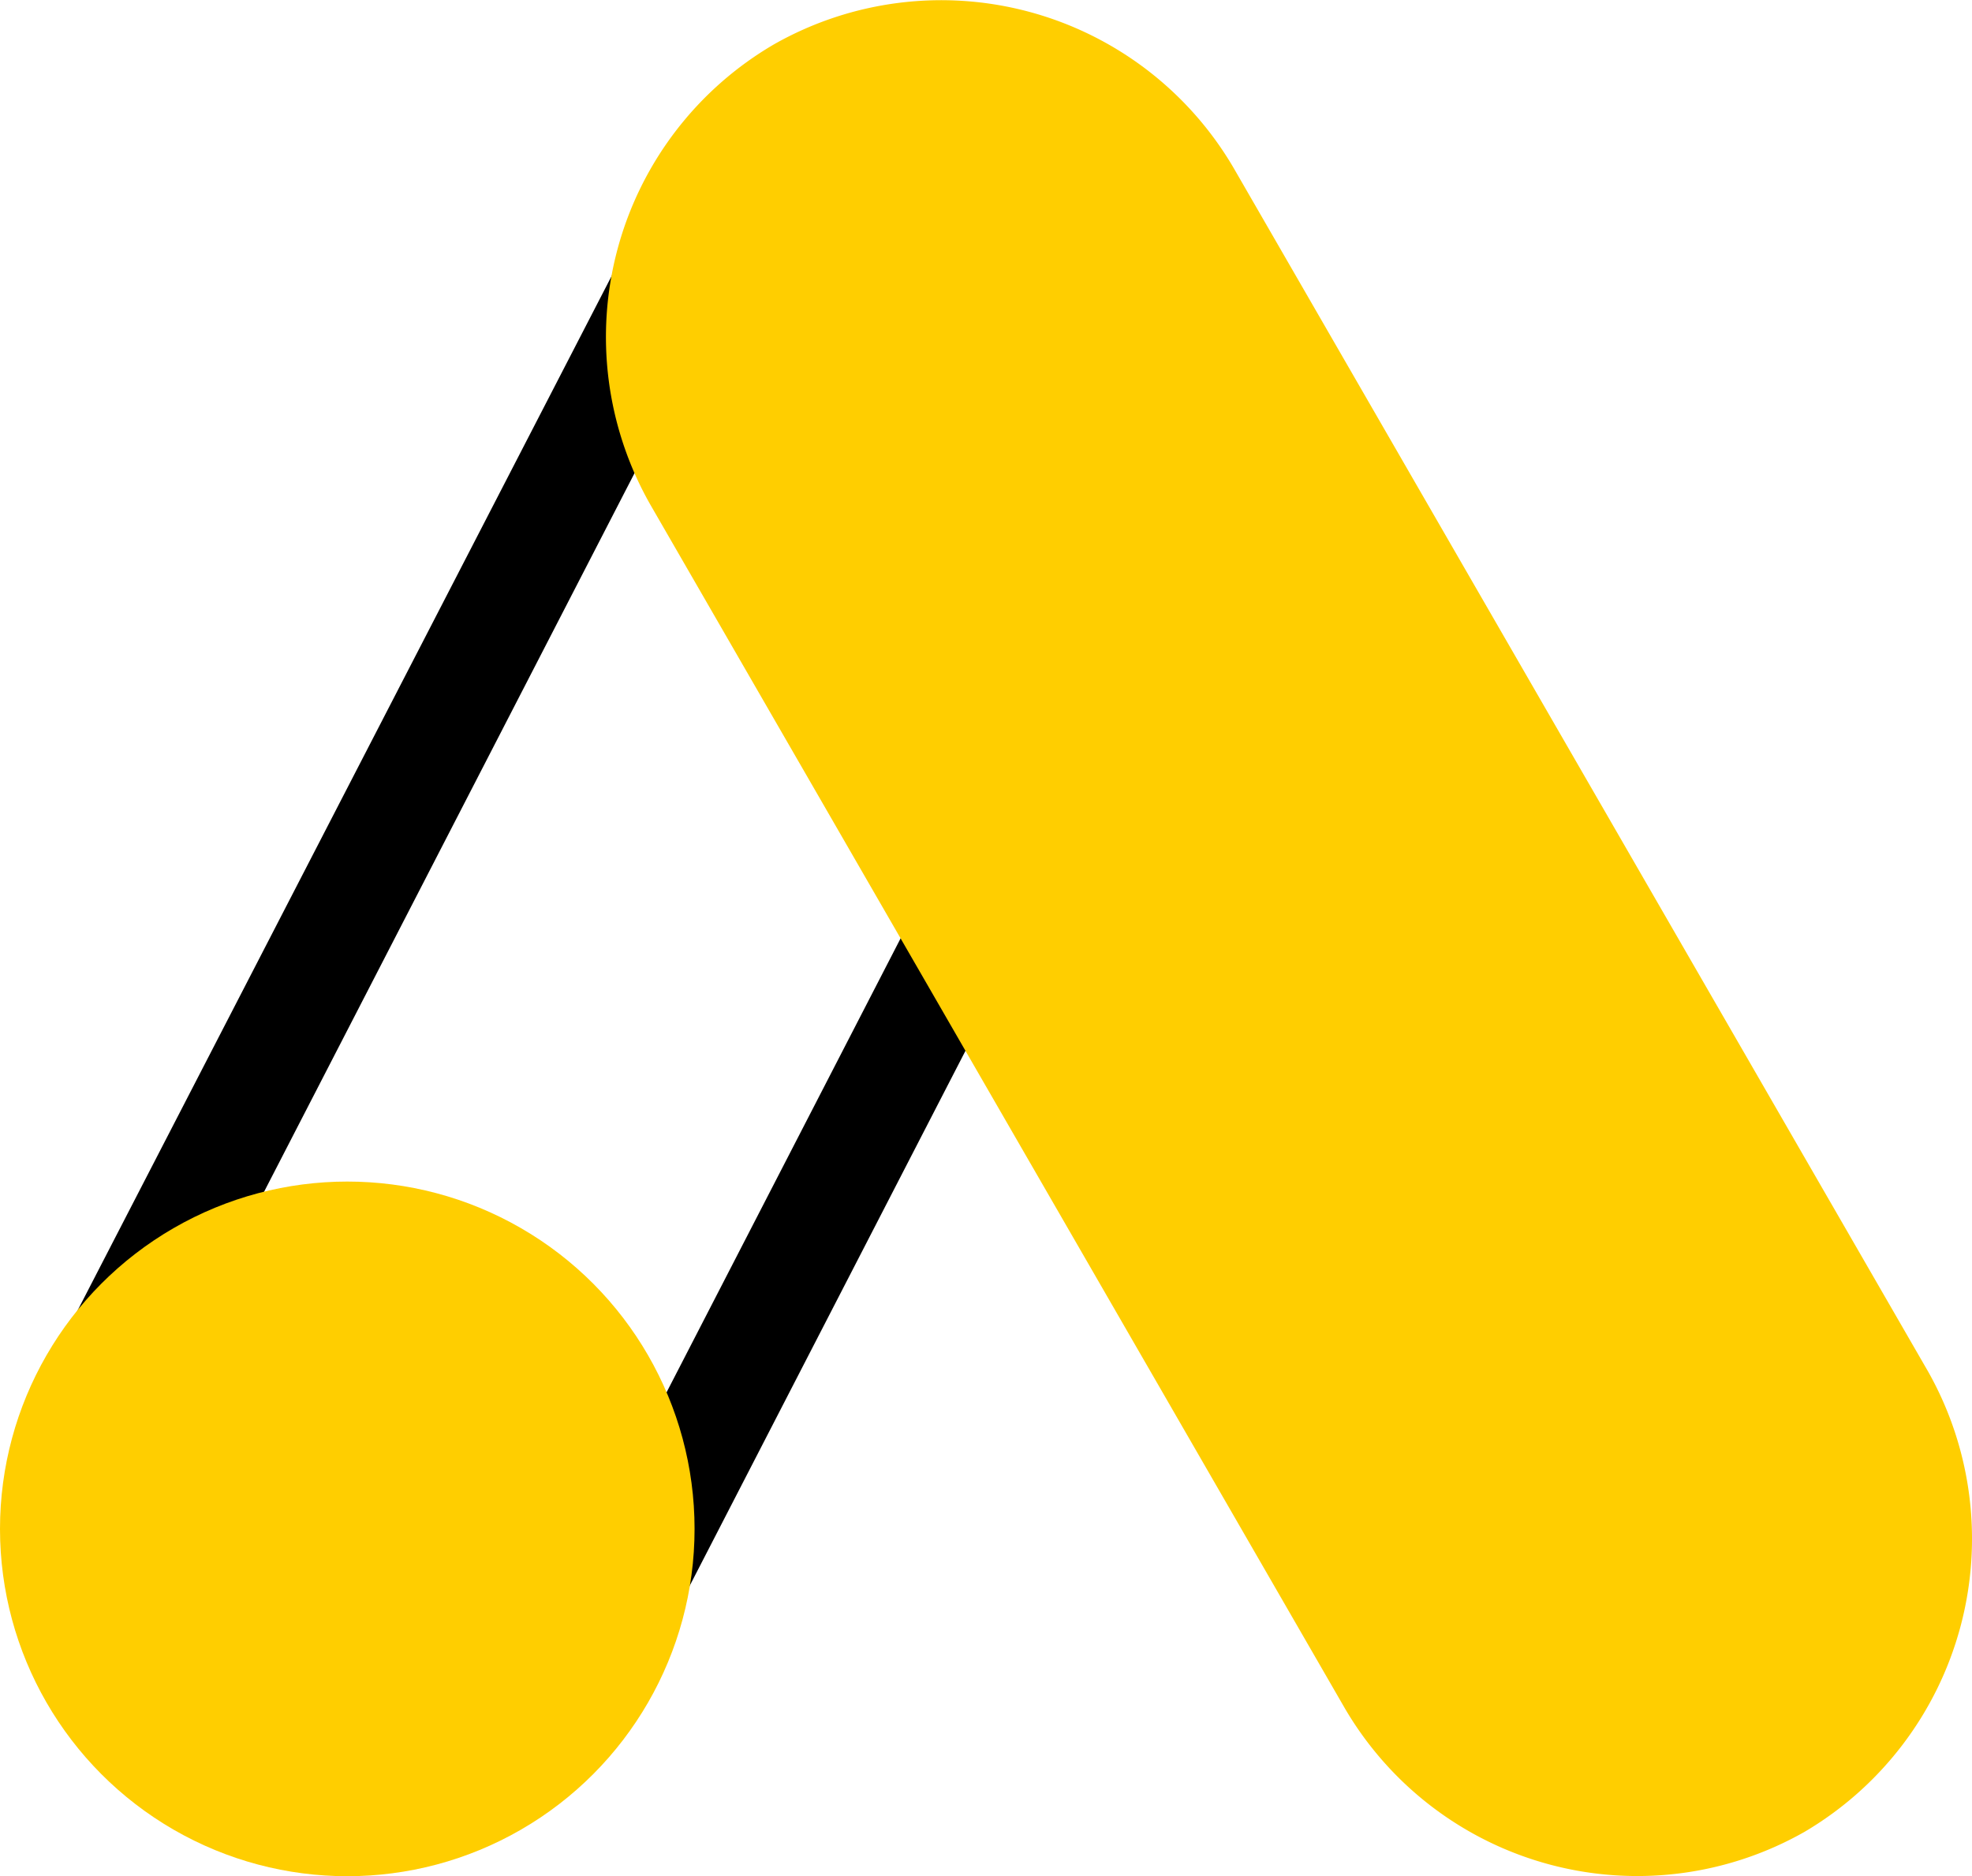 <svg id="Camada_1" data-name="Camada 1" xmlns="http://www.w3.org/2000/svg" viewBox="0 0 124.356 118.302"><defs><style>.cls-1{fill:#ffce00;}</style></defs><title>google ads</title><path d="M67.822,18.85a12.94,12.94,0,0,1,6.4,1.6,14.415,14.415,0,0,1,7,8.3,13.977,13.977,0,0,1-.9,10.8l-36.4,70.6a14.235,14.235,0,0,1-12.7,7.7,12.94,12.94,0,0,1-6.4-1.6,14.415,14.415,0,0,1-7-8.3,13.977,13.977,0,0,1,.9-10.8l36.4-70.6a14.052,14.052,0,0,1,12.7-7.7m0-7a21.177,21.177,0,0,0-18.9,11.5l-36.4,70.5a21.256,21.256,0,0,0,9.1,28.5h0a20.856,20.856,0,0,0,9.6,2.3,21.177,21.177,0,0,0,18.9-11.5l36.4-70.6a21.256,21.256,0,0,0-9.1-28.5h0a23.205,23.205,0,0,0-9.6-2.2Z" transform="translate(-7.822 -10.849)"/><circle class="cls-1" cx="21.9" cy="96.401" r="21.9"/><path class="cls-1" d="M121.622,126.35h0a21.363,21.363,0,0,1-29-7.8l-43.8-75.9a21.363,21.363,0,0,1,7.8-29h0a21.363,21.363,0,0,1,29,7.8l43.8,75.9A21.453,21.453,0,0,1,121.622,126.35Z" transform="translate(-7.822 -10.849)"/></svg>